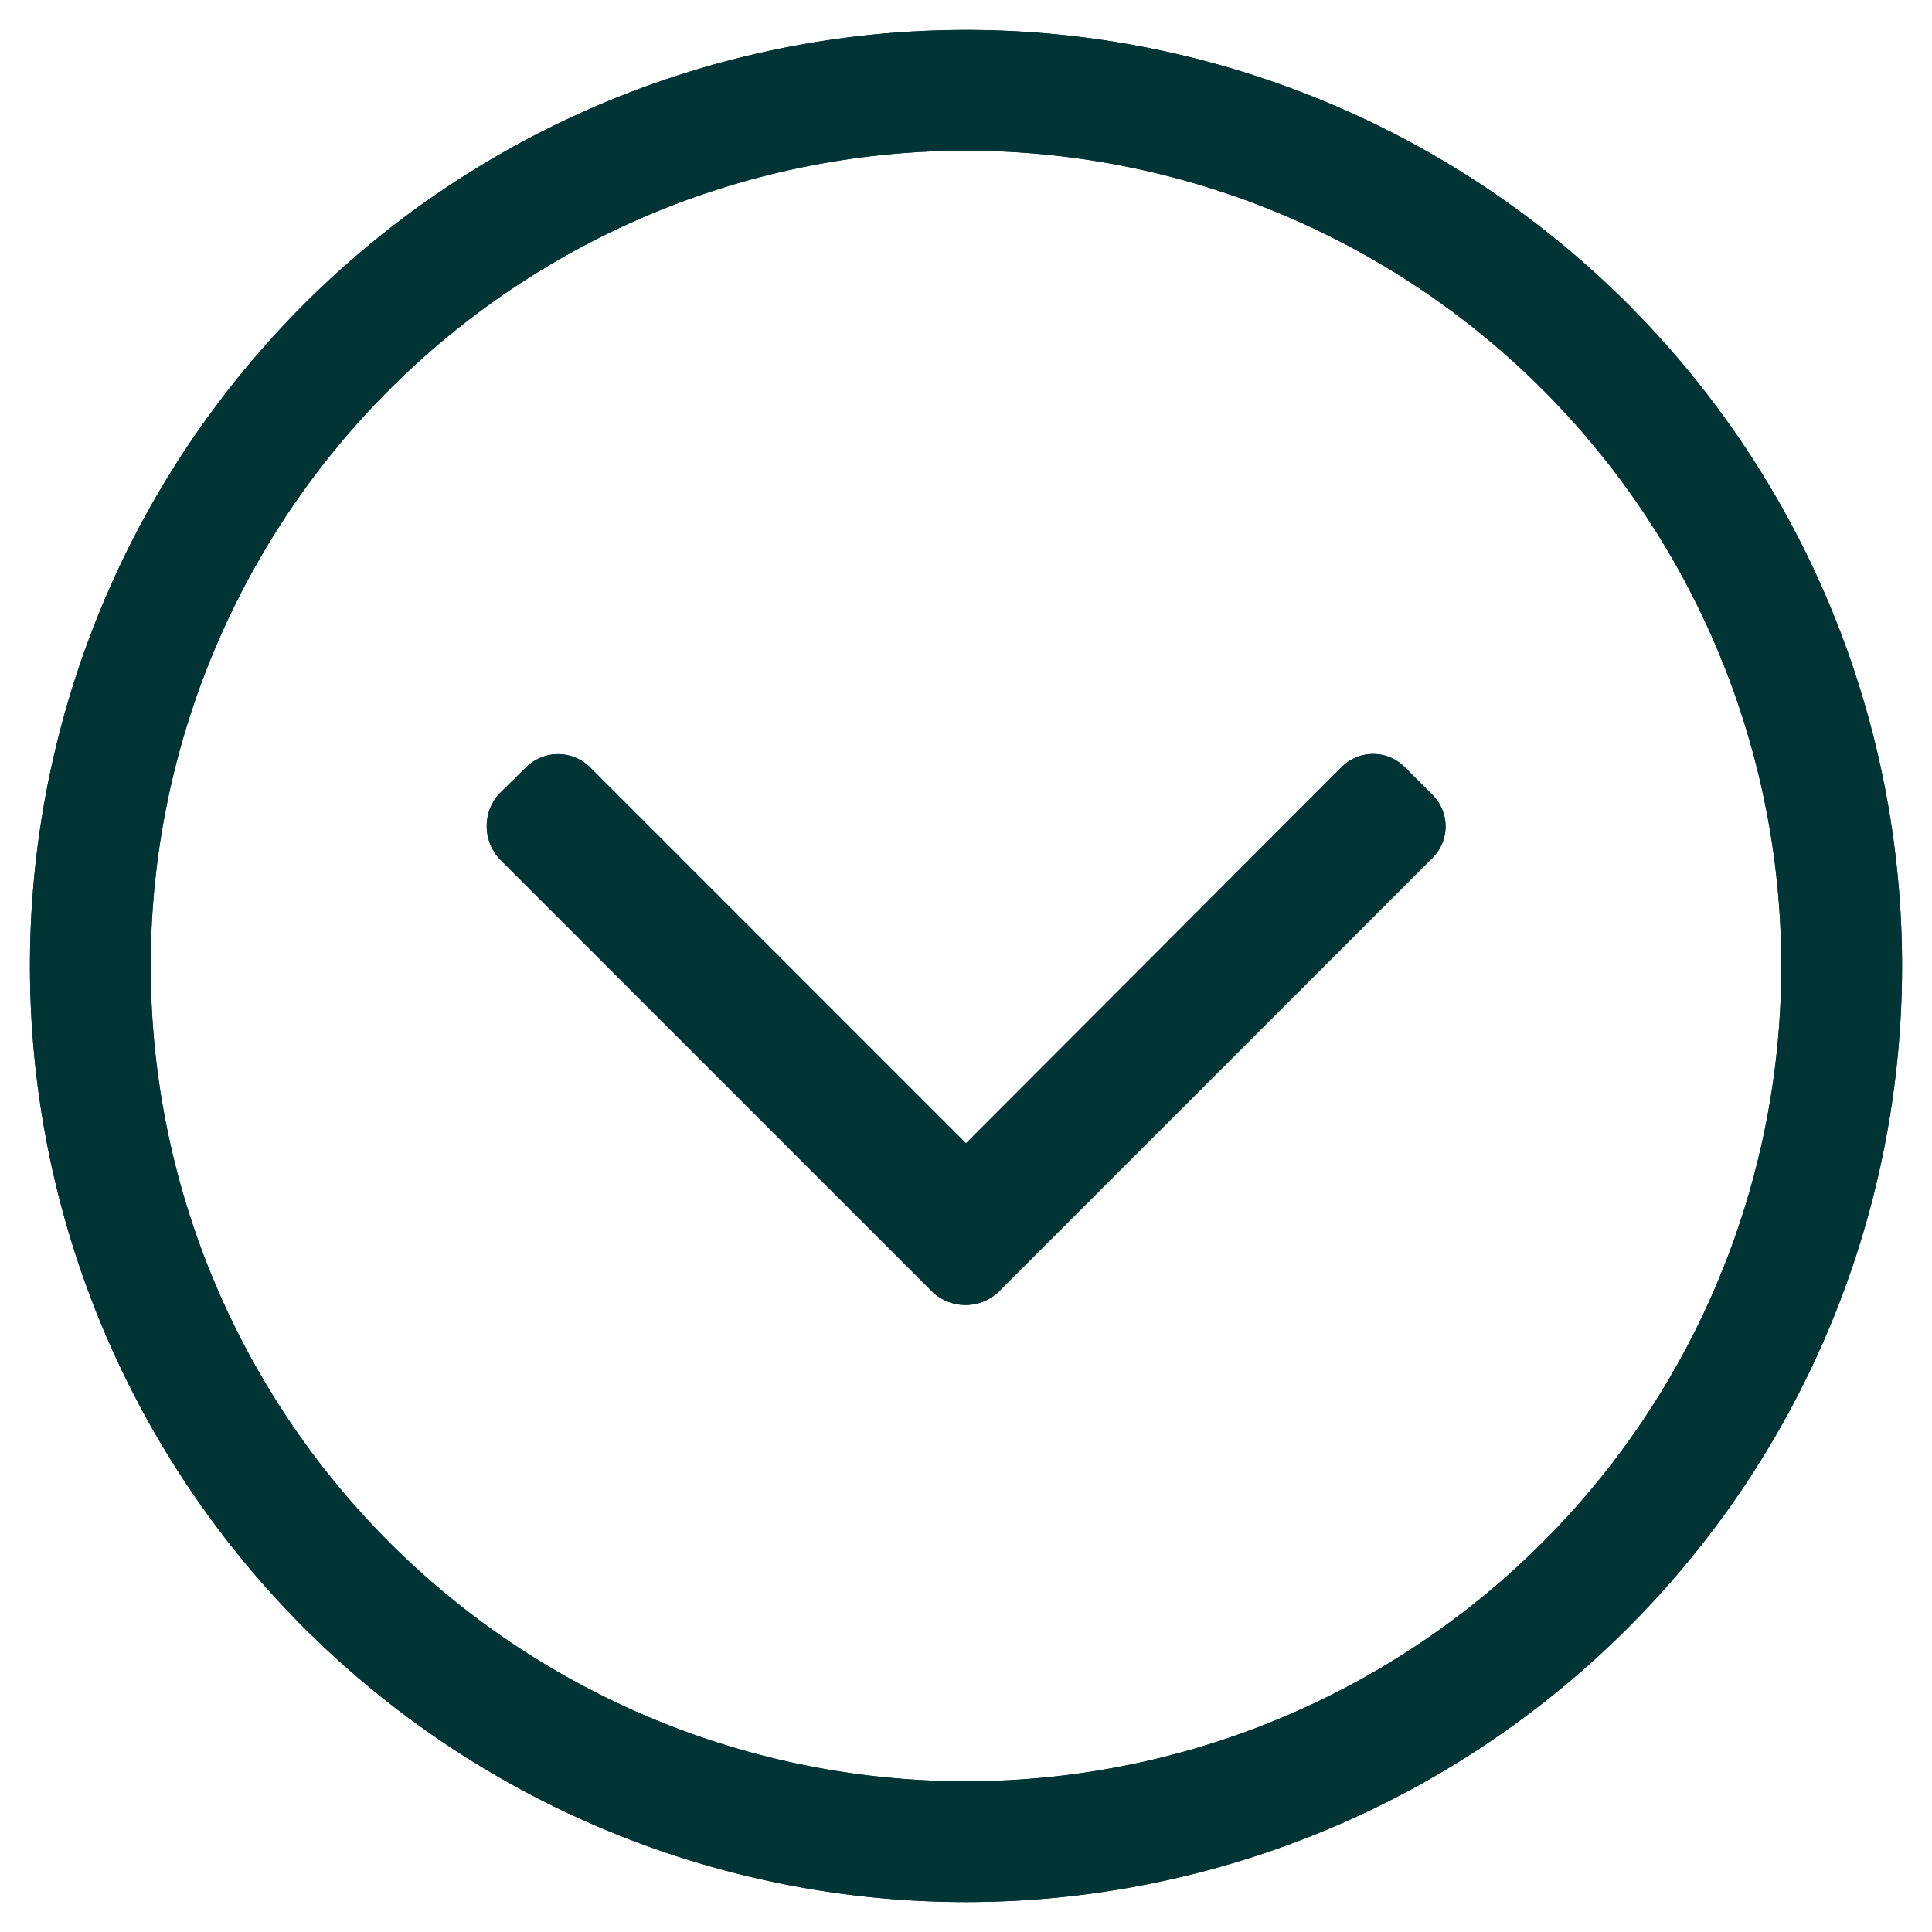 <svg id="Layer_1" data-name="Layer 1" xmlns="http://www.w3.org/2000/svg" viewBox="0 0 40 40"><defs><style>.cls-1{fill:#003435;}</style></defs><path class="cls-1" d="M39.38,20A19.38,19.38,0,1,1,20,.62,19.38,19.38,0,0,1,39.38,20ZM20,3.12A16.88,16.88,0,1,0,36.88,20,16.88,16.88,0,0,0,20,3.12Zm-.67,23.65-9-9a1,1,0,0,1,0-1.33l.56-.55a.94.94,0,0,1,1.33,0L20,23.67l7.77-7.78a.92.92,0,0,1,1.32,0l.56.56a.92.92,0,0,1,0,1.32l-9,9A1,1,0,0,1,19.33,26.77Z"/><path class="cls-1" d="M39.38,20A19.38,19.38,0,1,1,20,.62,19.38,19.38,0,0,1,39.38,20ZM20,3.12A16.88,16.88,0,1,0,36.88,20,16.88,16.88,0,0,0,20,3.12Zm-.67,23.65-9-9a1,1,0,0,1,0-1.33l.56-.55a.94.94,0,0,1,1.33,0L20,23.67l7.77-7.78a.92.92,0,0,1,1.32,0l.56.56a.92.92,0,0,1,0,1.32l-9,9A1,1,0,0,1,19.33,26.77Z"/></svg>